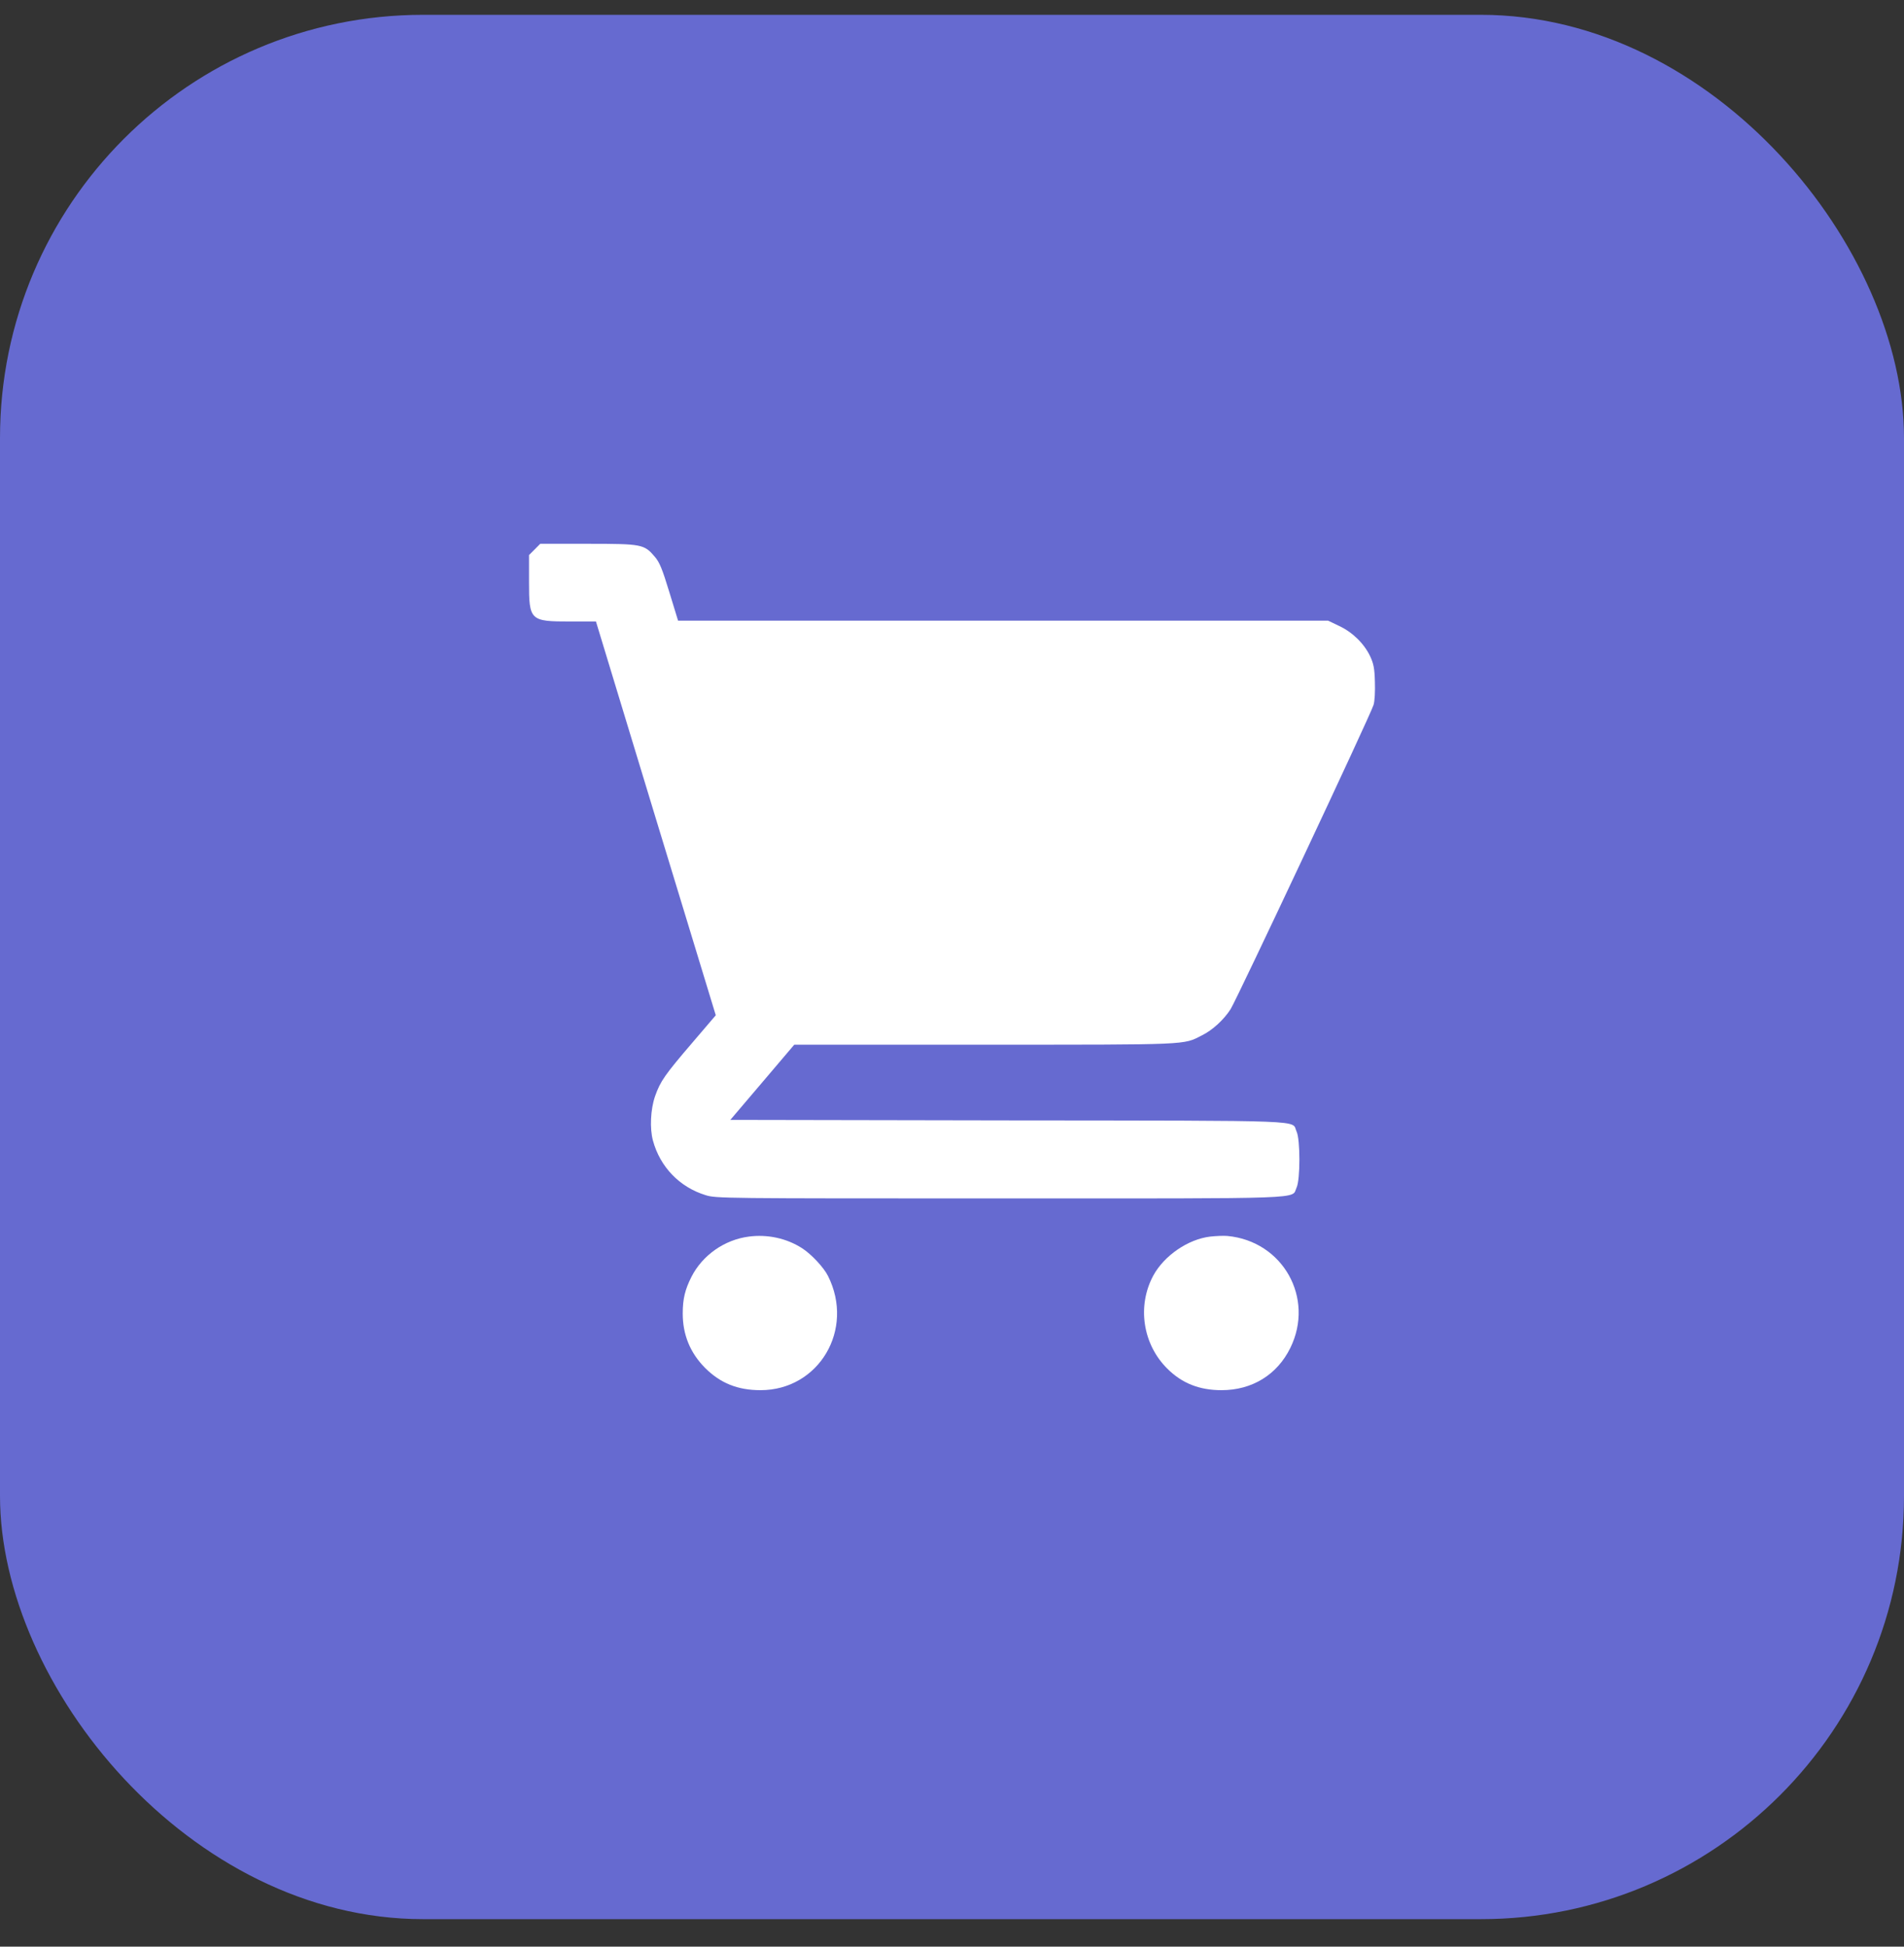<?xml version="1.0" encoding="UTF-8"?> <svg xmlns="http://www.w3.org/2000/svg" width="45" height="46" viewBox="0 0 45 46" fill="none"><rect x="0" y="0" width="45" height="46" fill="#333333" stroke="none"/><rect y="0.35" width="45" height="45" rx="10" fill="#666AD0"></rect><path d="M12.636 12.983L12.503 13.116V13.745C12.503 14.667 12.526 14.686 13.487 14.686H14.085L15.499 19.338L16.917 23.991L16.37 24.631C15.71 25.401 15.608 25.549 15.483 25.901C15.374 26.213 15.354 26.667 15.432 26.952C15.6 27.573 16.061 28.053 16.675 28.241C16.921 28.319 17.053 28.319 23.624 28.319C31.05 28.319 30.515 28.339 30.643 28.065C30.733 27.881 30.733 26.921 30.643 26.737C30.515 26.463 31.097 26.483 23.827 26.475L17.261 26.463L18.015 25.577L18.772 24.686H23.265C28.151 24.686 27.96 24.694 28.405 24.467C28.659 24.342 28.925 24.096 29.085 23.846C29.237 23.604 32.401 16.878 32.464 16.655C32.491 16.565 32.503 16.334 32.495 16.108C32.487 15.792 32.464 15.682 32.382 15.506C32.241 15.21 31.968 14.94 31.651 14.792L31.39 14.667H23.706H16.026L15.819 13.991C15.651 13.44 15.589 13.288 15.475 13.155C15.225 12.862 15.175 12.85 13.897 12.85H12.768L12.636 12.983Z" fill="white"></path><path d="M17.698 29.221C17.124 29.295 16.604 29.659 16.343 30.17C16.19 30.471 16.136 30.694 16.136 31.038C16.136 31.541 16.311 31.967 16.663 32.323C17.026 32.686 17.436 32.85 17.975 32.85C19.354 32.85 20.206 31.416 19.569 30.151C19.471 29.952 19.175 29.635 18.956 29.495C18.589 29.26 18.139 29.163 17.698 29.221Z" fill="white"></path><path d="M28.601 29.221C28.077 29.284 27.515 29.67 27.257 30.143C26.87 30.862 27.007 31.768 27.593 32.346C27.94 32.69 28.351 32.85 28.87 32.85C29.593 32.85 30.183 32.487 30.495 31.854C31.077 30.674 30.319 29.327 29.007 29.206C28.921 29.198 28.737 29.206 28.601 29.221Z" fill="white"></path></svg> 